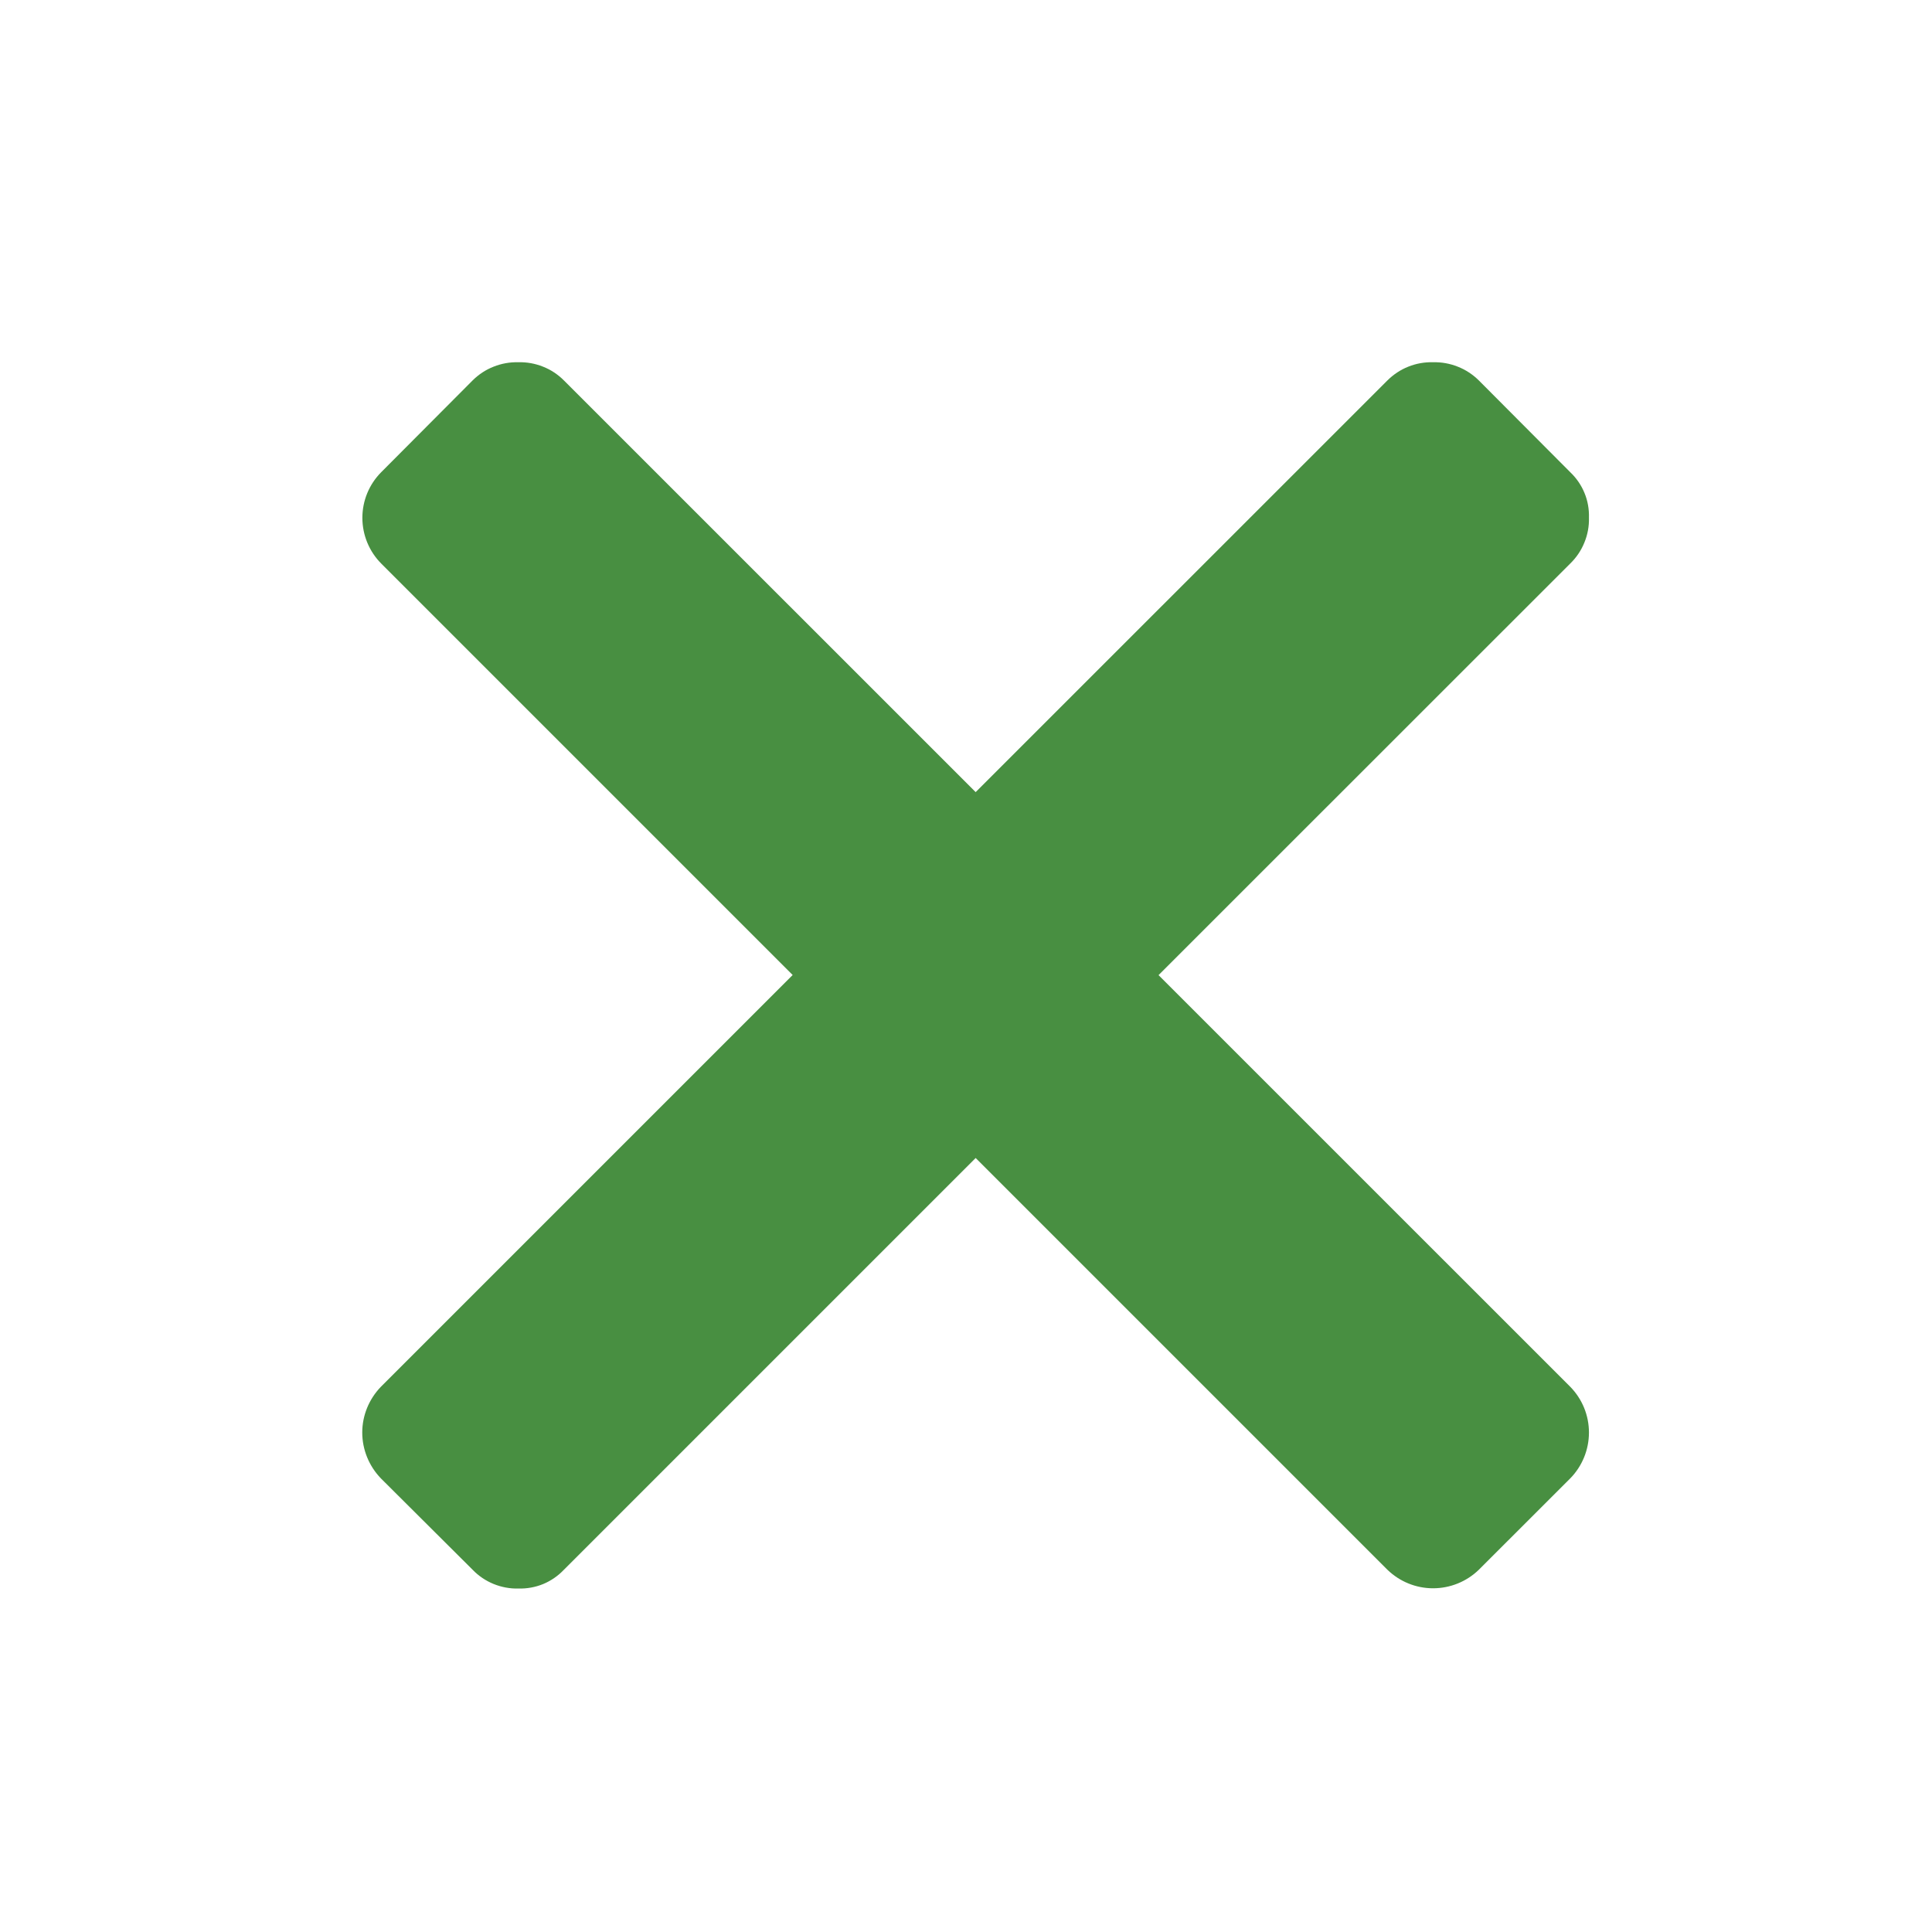 <svg width="32" height="32" viewBox="0 0 32 32" fill="none" xmlns="http://www.w3.org/2000/svg">
<path d="M7.828 26L6.309 24.487C6.112 24.283 6 24.01 6 23.727C6 23.444 6.112 23.173 6.309 22.969L13.129 16.149L6.314 9.334C6.114 9.133 6.002 8.86 6.002 8.577C6.002 8.293 6.114 8.022 6.314 7.821L7.828 6.301C7.928 6.202 8.045 6.124 8.176 6.073C8.306 6.021 8.446 5.996 8.586 6C8.725 5.996 8.864 6.021 8.994 6.073C9.124 6.124 9.241 6.202 9.34 6.301L16.16 13.12L22.98 6.301C23.079 6.203 23.197 6.124 23.326 6.073C23.456 6.021 23.595 5.996 23.734 6C23.875 5.996 24.014 6.021 24.145 6.073C24.275 6.124 24.394 6.202 24.494 6.301L26.008 7.821C26.11 7.918 26.191 8.035 26.244 8.165C26.298 8.294 26.322 8.434 26.318 8.575C26.322 8.716 26.296 8.856 26.242 8.987C26.189 9.118 26.109 9.236 26.008 9.334L19.189 16.151L26.008 22.969C26.207 23.172 26.318 23.443 26.318 23.727C26.318 24.011 26.207 24.284 26.008 24.487L24.494 26C24.291 26.197 24.019 26.307 23.736 26.307C23.454 26.307 23.183 26.197 22.98 26L16.16 19.18L9.34 26C9.243 26.102 9.126 26.183 8.996 26.237C8.866 26.29 8.726 26.315 8.586 26.311C8.445 26.315 8.304 26.288 8.174 26.235C8.043 26.181 7.926 26.102 7.828 26Z" fill="#488F41"/>
</svg>
